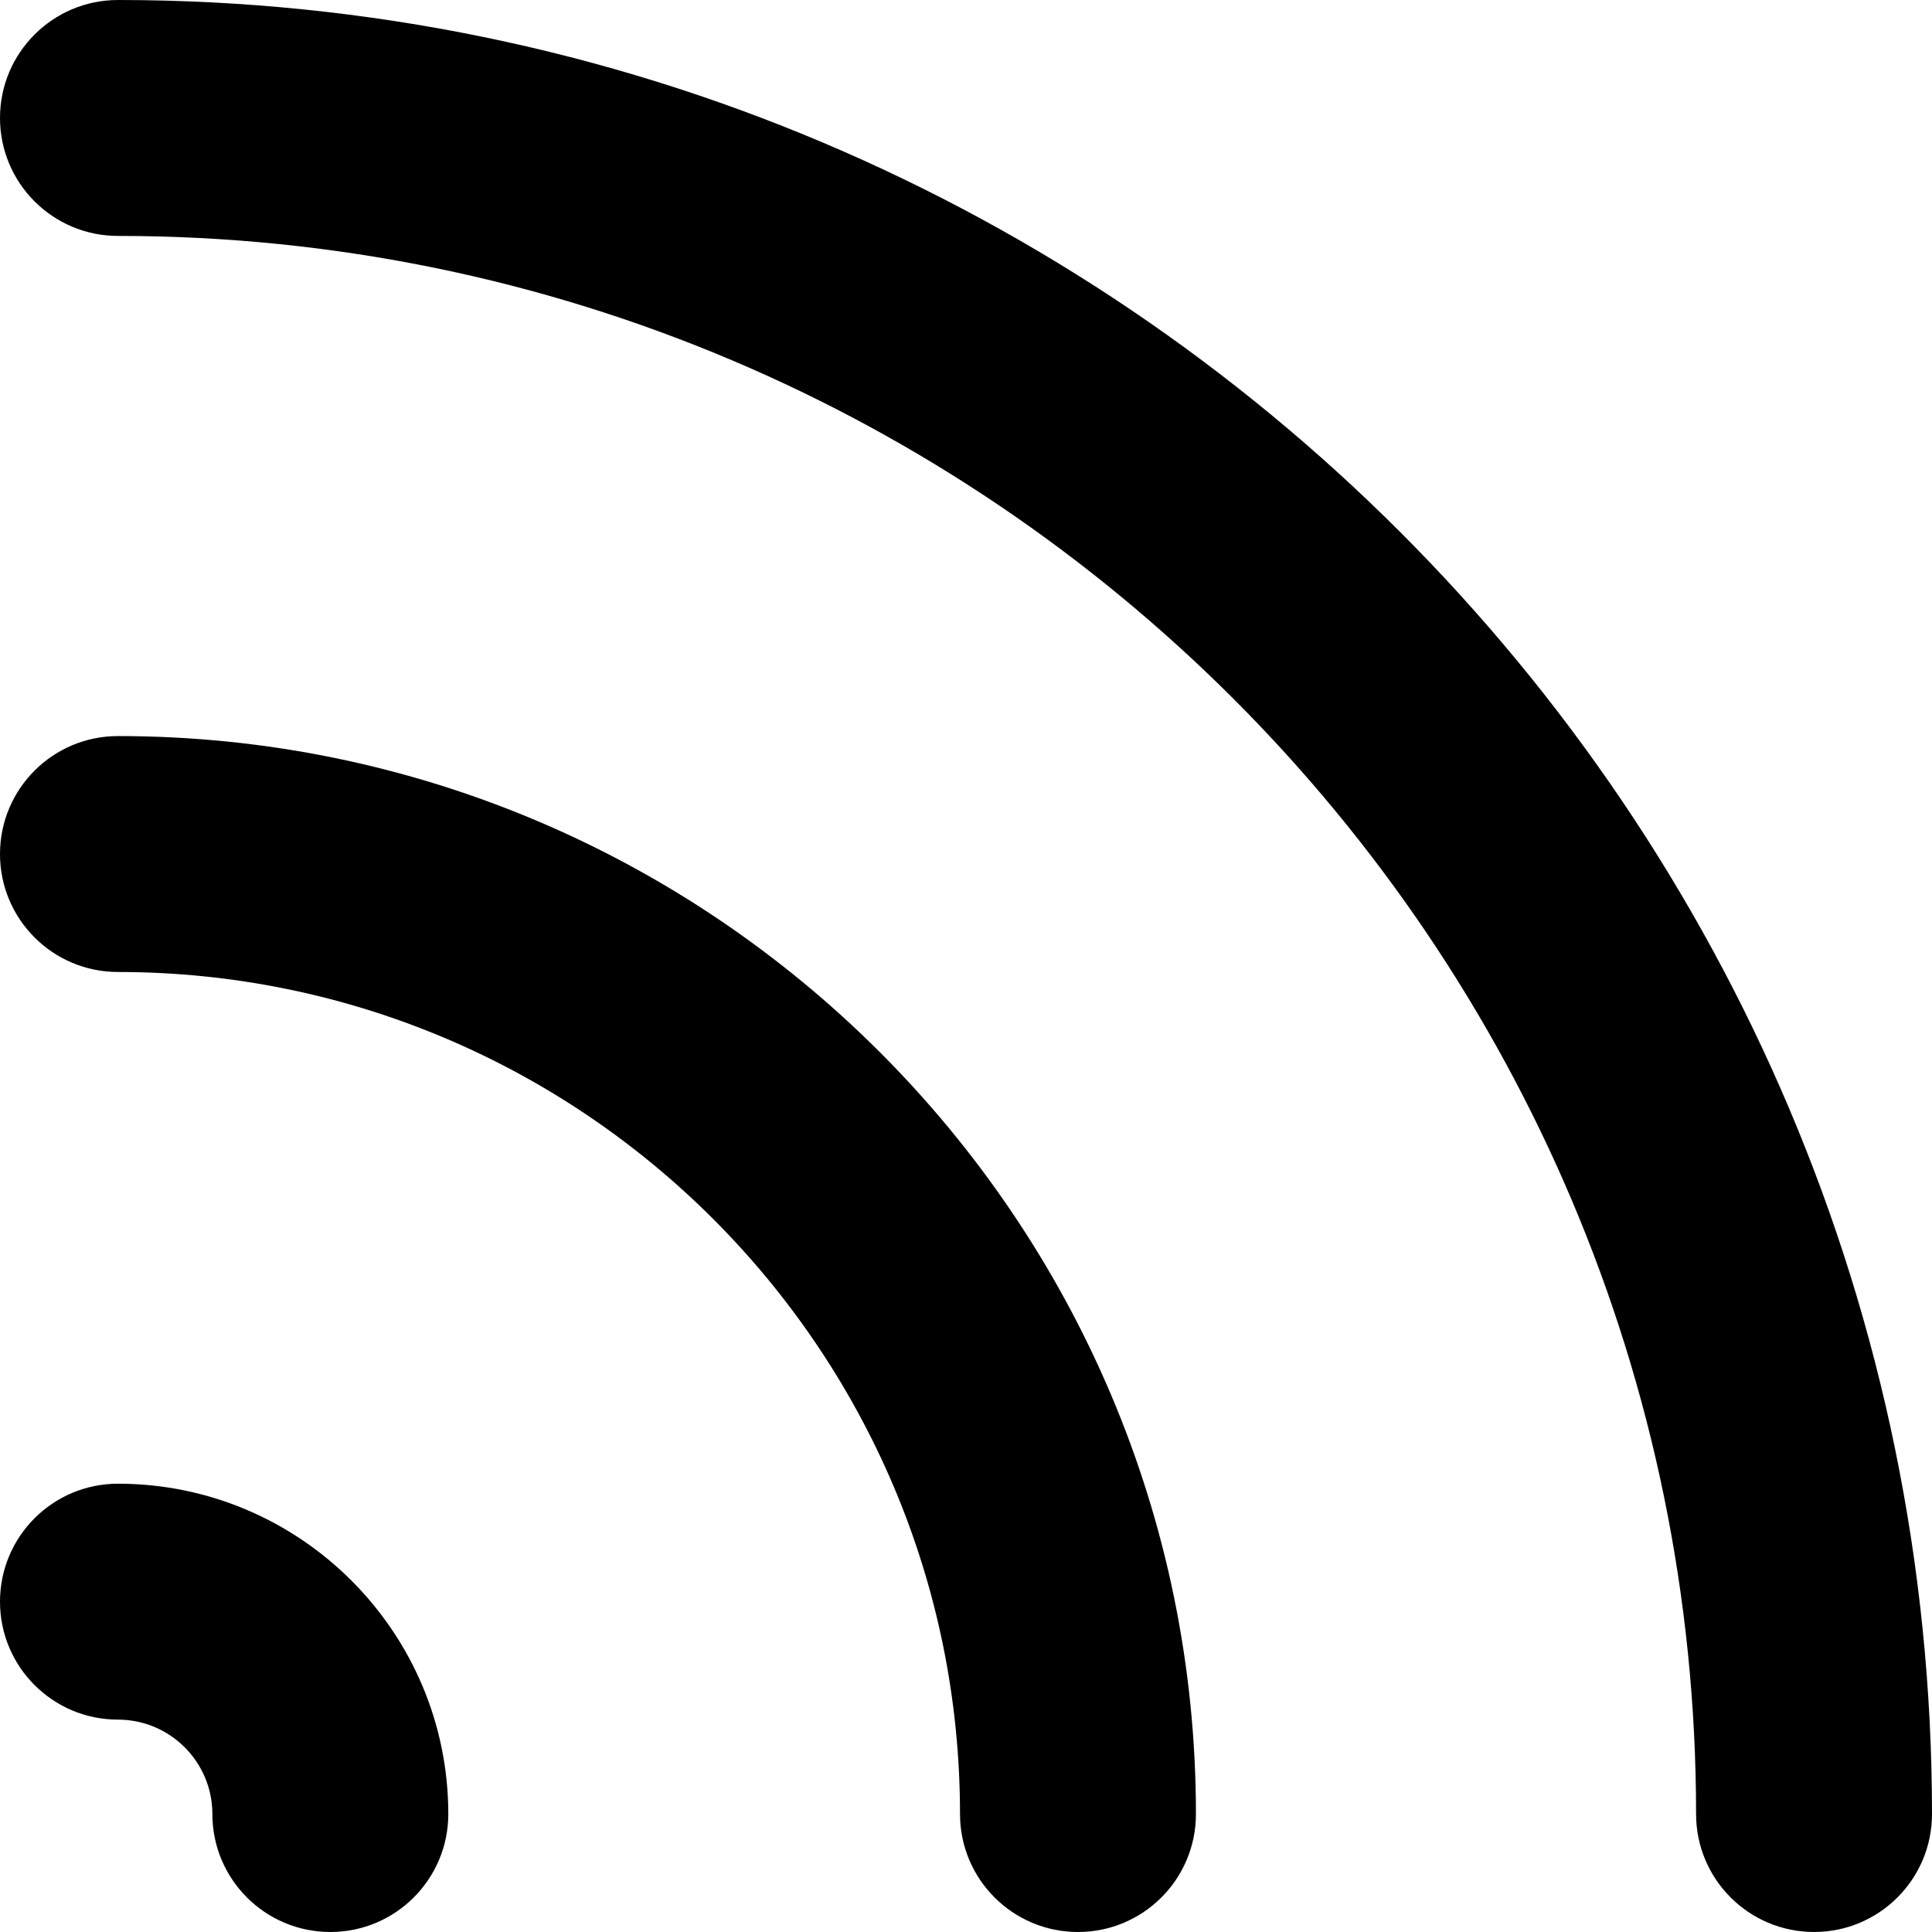 <?xml version="1.0" encoding="iso-8859-1"?>
<!-- Generator: Adobe Illustrator 18.0.0, SVG Export Plug-In . SVG Version: 6.00 Build 0)  -->
<!DOCTYPE svg PUBLIC "-//W3C//DTD SVG 1.1//EN" "http://www.w3.org/Graphics/SVG/1.1/DTD/svg11.dtd">
<svg version="1.1" id="Capa_1" xmlns="http://www.w3.org/2000/svg" xmlns:xlink="http://www.w3.org/1999/xlink" x="0px" y="0px"
	 viewBox="0 0 147.402 147.402" style="enable-background:new 0 0 147.402 147.402;" xml:space="preserve">
<g>
	<path d="M9,113.199c-4.971,0-9,4.029-9,9s4.029,9,9,9c3.972,0,7.203,3.231,7.203,7.203c0,4.971,4.029,9,9,9s9-4.029,9-9
		C34.203,124.505,22.897,113.199,9,113.199z"/>
	<path d="M9,56.158c-4.971,0-9,4.029-9,9s4.029,9,9,9c35.425,0,64.244,28.819,64.244,64.244c0,4.971,4.029,9,9,9s9-4.029,9-9
		C91.244,93.053,54.35,56.158,9,56.158z"/>
	<path d="M9,0C4.029,0,0,4.03,0,9s4.029,9,9,9c66.39,0,120.402,54.012,120.402,120.401c0,4.971,4.029,9,9,9s9-4.029,9-9
		C147.402,62.087,85.315,0,9,0z"/>
</g>
<g>
</g>
<g>
</g>
<g>
</g>
<g>
</g>
<g>
</g>
<g>
</g>
<g>
</g>
<g>
</g>
<g>
</g>
<g>
</g>
<g>
</g>
<g>
</g>
<g>
</g>
<g>
</g>
<g>
</g>
</svg>

